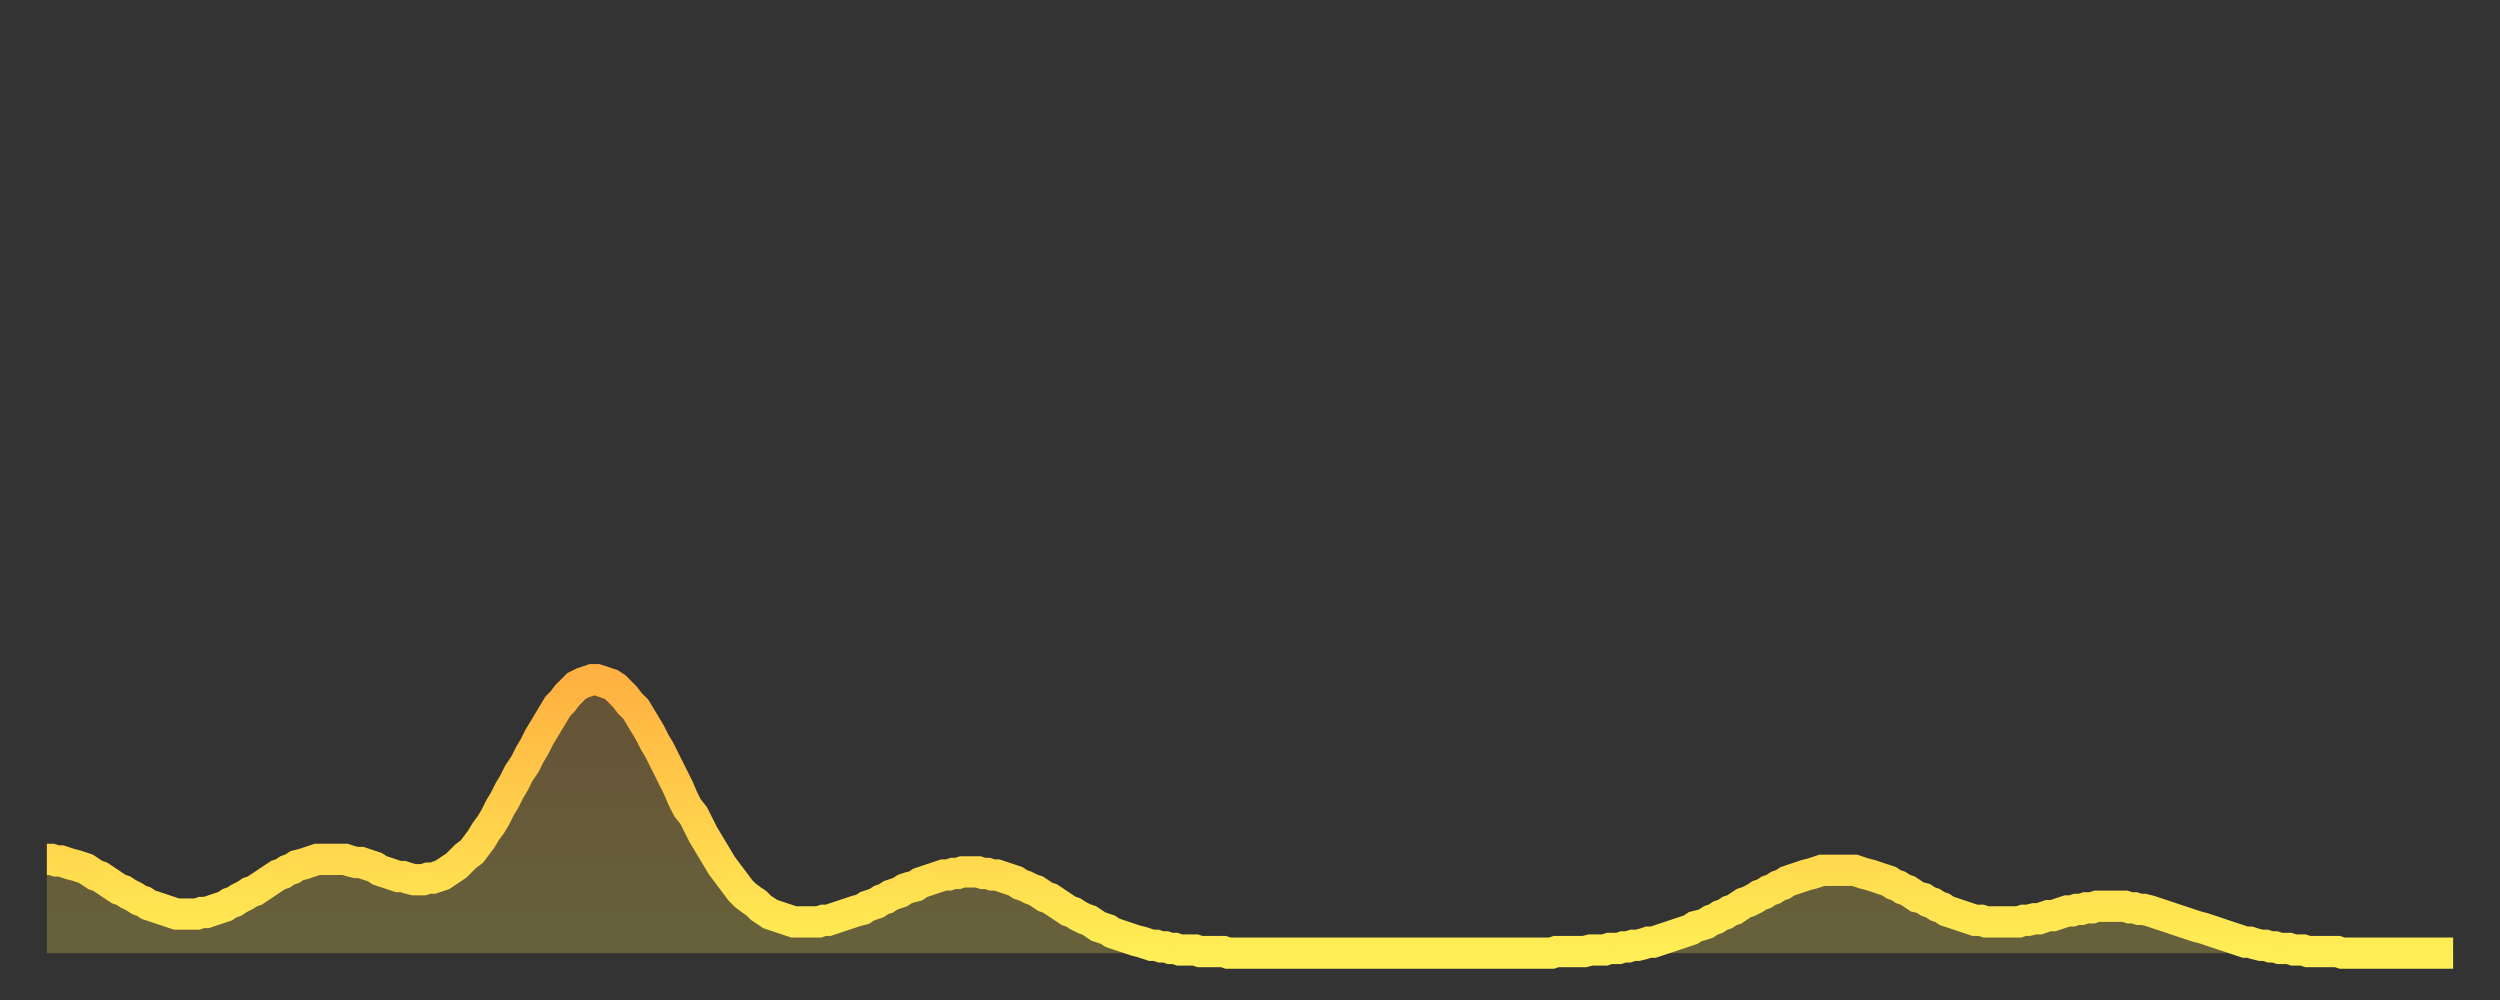 <?xml version="1.0" encoding="utf-8" ?>
<svg baseProfile="full" height="64" version="1.1" width="160" xmlns="http://www.w3.org/2000/svg" xmlns:ev="http://www.w3.org/2001/xml-events" xmlns:xlink="http://www.w3.org/1999/xlink"><rect width="100%" height="100%" fill="#333333" stroke="none"/><defs><linearGradient id="id991592" x1="0" x2="0" y1="0" y2="1"><stop offset="0%" stop-color="#ffb141" /><stop offset="50%" stop-color="#ffd04b" /><stop offset="100%" stop-color="#ffee55" /></linearGradient></defs><g transform="translate(3,3)"><g><path d="M 0.0 52.0 0.3 52.0 0.6 52.1 0.9 52.1 1.2 52.2 1.5 52.3 1.9 52.4 2.2 52.5 2.5 52.6 2.8 52.8 3.1 53.0 3.4 53.1 3.7 53.3 4.0 53.5 4.3 53.7 4.6 53.9 4.9 54.0 5.2 54.2 5.6 54.4 5.9 54.6 6.2 54.7 6.5 54.9 6.8 55.0 7.1 55.1 7.4 55.2 7.7 55.3 8.0 55.4 8.3 55.5 8.6 55.5 8.9 55.5 9.3 55.5 9.6 55.5 9.9 55.4 10.2 55.4 10.5 55.3 10.8 55.2 11.1 55.1 11.4 55.0 11.7 54.8 12.0 54.7 12.3 54.5 12.7 54.3 13.0 54.1 13.3 54.0 13.6 53.8 13.9 53.6 14.2 53.4 14.5 53.2 14.8 53.0 15.1 52.9 15.4 52.7 15.7 52.6 16.0 52.4 16.4 52.3 16.7 52.2 17.0 52.1 17.3 52.0 17.6 52.0 17.9 52.0 18.2 52.0 18.5 52.0 18.8 52.0 19.1 52.0 19.4 52.1 19.8 52.2 20.1 52.2 20.4 52.3 20.7 52.4 21.0 52.5 21.3 52.7 21.6 52.8 21.9 52.9 22.2 53.0 22.5 53.1 22.8 53.1 23.1 53.2 23.5 53.3 23.8 53.3 24.1 53.3 24.4 53.2 24.7 53.2 25.0 53.1 25.3 53.0 25.6 52.8 25.9 52.6 26.2 52.4 26.5 52.1 26.8 51.8 27.2 51.5 27.5 51.1 27.8 50.7 28.1 50.2 28.4 49.8 28.7 49.3 29.0 48.7 29.3 48.2 29.6 47.6 29.9 47.1 30.2 46.5 30.6 45.9 30.9 45.3 31.2 44.8 31.5 44.2 31.8 43.7 32.1 43.2 32.4 42.7 32.7 42.2 33.0 41.9 33.3 41.5 33.6 41.2 33.9 40.9 34.3 40.7 34.6 40.6 34.9 40.5 35.2 40.5 35.5 40.6 35.8 40.7 36.1 40.8 36.4 41.0 36.7 41.3 37.0 41.6 37.3 42.0 37.7 42.4 38.0 42.9 38.3 43.4 38.6 43.9 38.9 44.5 39.2 45.0 39.5 45.6 39.8 46.2 40.1 46.8 40.4 47.4 40.7 48.1 41.0 48.7 41.4 49.2 41.7 49.8 42.0 50.4 42.3 50.9 42.6 51.4 42.9 51.9 43.2 52.4 43.5 52.8 43.8 53.2 44.1 53.6 44.4 54.0 44.7 54.3 45.1 54.6 45.4 54.8 45.7 55.1 46.0 55.3 46.3 55.5 46.6 55.6 46.9 55.7 47.2 55.8 47.5 55.9 47.8 56.0 48.1 56.0 48.5 56.0 48.8 56.0 49.1 56.0 49.4 56.0 49.7 55.9 50.0 55.9 50.3 55.8 50.6 55.7 50.9 55.6 51.2 55.5 51.5 55.4 51.8 55.3 52.2 55.2 52.5 55.0 52.8 54.9 53.1 54.8 53.4 54.6 53.7 54.5 54.0 54.3 54.3 54.2 54.6 54.1 54.9 53.9 55.2 53.8 55.6 53.7 55.9 53.5 56.2 53.4 56.5 53.3 56.8 53.2 57.1 53.1 57.4 53.0 57.7 53.0 58.0 52.9 58.3 52.9 58.6 52.8 58.9 52.8 59.3 52.8 59.6 52.8 59.9 52.9 60.2 52.9 60.5 53.0 60.8 53.0 61.1 53.1 61.4 53.2 61.7 53.3 62.0 53.4 62.3 53.6 62.6 53.7 63.0 53.9 63.3 54.0 63.6 54.2 63.9 54.4 64.2 54.5 64.5 54.7 64.8 54.9 65.1 55.1 65.4 55.3 65.7 55.4 66.0 55.6 66.4 55.8 66.7 55.9 67.0 56.1 67.3 56.3 67.6 56.4 67.9 56.5 68.2 56.7 68.5 56.8 68.8 56.9 69.1 57.0 69.4 57.1 69.7 57.2 70.1 57.3 70.4 57.4 70.7 57.5 71.0 57.5 71.3 57.6 71.6 57.6 71.9 57.7 72.2 57.7 72.5 57.8 72.8 57.8 73.1 57.8 73.5 57.8 73.8 57.9 74.1 57.9 74.4 57.9 74.7 57.9 75.0 57.9 75.3 57.9 75.6 58.0 75.9 58.0 76.2 58.0 76.5 58.0 76.8 58.0 77.2 58.0 77.5 58.0 77.8 58.0 78.1 58.0 78.4 58.0 78.7 58.0 79.0 58.0 79.3 58.0 79.6 58.0 79.9 58.0 80.2 58.0 80.5 58.0 80.9 58.0 81.2 58.0 81.5 58.0 81.8 58.0 82.1 58.0 82.4 58.0 82.7 58.0 83.0 58.0 83.3 58.0 83.6 58.0 83.9 58.0 84.3 58.0 84.6 58.0 84.9 58.0 85.2 58.0 85.5 58.0 85.8 58.0 86.1 58.0 86.4 58.0 86.7 58.0 87.0 58.0 87.3 58.0 87.6 58.0 88.0 58.0 88.3 58.0 88.6 58.0 88.9 58.0 89.2 58.0 89.5 58.0 89.8 58.0 90.1 58.0 90.4 58.0 90.7 58.0 91.0 58.0 91.4 58.0 91.7 58.0 92.0 58.0 92.3 58.0 92.6 58.0 92.9 58.0 93.2 58.0 93.5 58.0 93.8 58.0 94.1 58.0 94.4 58.0 94.7 58.0 95.1 58.0 95.4 58.0 95.7 58.0 96.0 58.0 96.3 58.0 96.6 57.9 96.9 57.9 97.2 57.9 97.5 57.9 97.8 57.9 98.1 57.9 98.4 57.9 98.8 57.8 99.1 57.8 99.4 57.8 99.7 57.8 100.0 57.7 100.3 57.7 100.6 57.7 100.9 57.6 101.2 57.6 101.5 57.5 101.8 57.5 102.2 57.4 102.5 57.3 102.8 57.3 103.1 57.2 103.4 57.1 103.7 57.0 104.0 56.9 104.3 56.8 104.6 56.7 104.9 56.6 105.2 56.5 105.5 56.3 105.9 56.2 106.2 56.1 106.5 55.9 106.8 55.8 107.1 55.6 107.4 55.5 107.7 55.3 108.0 55.2 108.3 55.0 108.6 54.8 108.9 54.7 109.3 54.5 109.6 54.3 109.9 54.2 110.2 54.0 110.5 53.9 110.8 53.7 111.1 53.6 111.4 53.4 111.7 53.3 112.0 53.2 112.3 53.1 112.6 53.0 113.0 52.9 113.3 52.8 113.6 52.7 113.9 52.7 114.2 52.7 114.5 52.7 114.8 52.7 115.1 52.7 115.4 52.7 115.7 52.7 116.0 52.8 116.3 52.9 116.7 53.0 117.0 53.1 117.3 53.2 117.6 53.3 117.9 53.4 118.2 53.6 118.5 53.7 118.8 53.9 119.1 54.0 119.4 54.2 119.7 54.4 120.1 54.5 120.4 54.7 120.7 54.8 121.0 55.0 121.3 55.1 121.6 55.3 121.9 55.4 122.2 55.5 122.5 55.6 122.8 55.7 123.1 55.8 123.4 55.9 123.8 55.9 124.1 56.0 124.4 56.0 124.7 56.0 125.0 56.0 125.3 56.0 125.6 56.0 125.9 56.0 126.2 56.0 126.5 55.9 126.8 55.9 127.2 55.8 127.5 55.8 127.8 55.7 128.1 55.6 128.4 55.6 128.7 55.5 129.0 55.4 129.3 55.3 129.6 55.3 129.9 55.2 130.2 55.2 130.5 55.1 130.9 55.1 131.2 55.0 131.5 55.0 131.8 55.0 132.1 55.0 132.4 55.0 132.7 55.0 133.0 55.0 133.3 55.1 133.6 55.1 133.9 55.2 134.2 55.2 134.6 55.3 134.9 55.4 135.2 55.5 135.5 55.6 135.8 55.7 136.1 55.8 136.4 55.9 136.7 56.0 137.0 56.1 137.3 56.2 137.6 56.3 138.0 56.4 138.3 56.5 138.6 56.6 138.9 56.7 139.2 56.8 139.5 56.9 139.8 57.0 140.1 57.1 140.4 57.2 140.7 57.3 141.0 57.3 141.3 57.4 141.7 57.5 142.0 57.5 142.3 57.6 142.6 57.6 142.9 57.7 143.2 57.7 143.5 57.7 143.8 57.8 144.1 57.8 144.4 57.8 144.7 57.9 145.1 57.9 145.4 57.9 145.7 57.9 146.0 57.9 146.3 57.9 146.6 57.9 146.9 58.0 147.2 58.0 147.5 58.0 147.8 58.0 148.1 58.0 148.4 58.0 148.8 58.0 149.1 58.0 149.4 58.0 149.7 58.0 150.0 58.0 150.3 58.0 150.6 58.0 150.9 58.0 151.2 58.0 151.5 58.0 151.8 58.0 152.1 58.0 152.5 58.0 152.8 58.0 153.1 58.0 153.4 58.0 153.7 58.0 154.0 58.0" fill="none" id="graph-curve" opacity="1" stroke="url(#id991592)" stroke-width="2" /><path d="M 0 58 L 0.0 52.0 0.3 52.0 0.6 52.1 0.9 52.1 1.2 52.2 1.5 52.3 1.9 52.4 2.2 52.5 2.5 52.6 2.8 52.8 3.1 53.0 3.4 53.1 3.7 53.3 4.0 53.5 4.3 53.7 4.6 53.9 4.9 54.0 5.2 54.2 5.6 54.4 5.9 54.6 6.2 54.7 6.5 54.9 6.8 55.0 7.1 55.1 7.4 55.2 7.7 55.3 8.0 55.4 8.3 55.5 8.6 55.5 8.9 55.5 9.3 55.5 9.6 55.5 9.9 55.4 10.2 55.4 10.5 55.3 10.8 55.2 11.1 55.1 11.4 55.0 11.7 54.8 12.0 54.7 12.3 54.5 12.7 54.3 13.0 54.1 13.3 54.0 13.6 53.8 13.9 53.6 14.2 53.4 14.5 53.2 14.8 53.0 15.1 52.9 15.4 52.7 15.7 52.6 16.0 52.4 16.4 52.3 16.7 52.2 17.0 52.1 17.3 52.0 17.6 52.0 17.9 52.0 18.2 52.0 18.5 52.0 18.8 52.0 19.1 52.0 19.4 52.1 19.8 52.2 20.1 52.2 20.4 52.3 20.7 52.4 21.0 52.5 21.3 52.7 21.6 52.8 21.9 52.9 22.2 53.0 22.5 53.1 22.8 53.1 23.1 53.2 23.5 53.3 23.8 53.3 24.1 53.3 24.4 53.2 24.7 53.2 25.0 53.1 25.3 53.0 25.6 52.8 25.9 52.6 26.2 52.4 26.5 52.1 26.8 51.8 27.2 51.5 27.5 51.1 27.8 50.7 28.1 50.2 28.4 49.8 28.7 49.3 29.0 48.7 29.3 48.2 29.6 47.6 29.9 47.1 30.2 46.5 30.6 45.9 30.9 45.3 31.2 44.8 31.5 44.2 31.8 43.7 32.1 43.2 32.4 42.7 32.7 42.2 33.0 41.9 33.3 41.5 33.6 41.2 33.9 40.9 34.3 40.7 34.6 40.6 34.9 40.5 35.2 40.5 35.5 40.6 35.8 40.7 36.1 40.8 36.4 41.0 36.7 41.3 37.0 41.6 37.3 42.0 37.7 42.4 38.0 42.9 38.3 43.4 38.6 43.9 38.9 44.5 39.2 45.0 39.5 45.6 39.8 46.2 40.1 46.8 40.4 47.4 40.7 48.1 41.0 48.7 41.4 49.2 41.7 49.8 42.0 50.4 42.3 50.9 42.6 51.4 42.9 51.9 43.2 52.4 43.5 52.8 43.8 53.2 44.1 53.6 44.4 54.0 44.7 54.3 45.1 54.6 45.4 54.8 45.7 55.1 46.0 55.3 46.3 55.5 46.6 55.6 46.9 55.7 47.2 55.8 47.5 55.9 47.8 56.0 48.1 56.0 48.5 56.0 48.8 56.0 49.1 56.0 49.4 56.0 49.7 55.9 50.0 55.9 50.3 55.8 50.6 55.7 50.9 55.6 51.2 55.5 51.5 55.4 51.8 55.3 52.2 55.2 52.5 55.0 52.8 54.9 53.1 54.8 53.4 54.6 53.7 54.5 54.0 54.3 54.3 54.2 54.6 54.1 54.9 53.9 55.2 53.8 55.6 53.7 55.9 53.5 56.2 53.4 56.5 53.3 56.8 53.2 57.1 53.1 57.4 53.0 57.7 53.0 58.0 52.9 58.3 52.9 58.6 52.8 58.9 52.8 59.3 52.8 59.6 52.8 59.9 52.9 60.2 52.9 60.5 53.0 60.8 53.0 61.1 53.1 61.4 53.2 61.7 53.3 62.0 53.4 62.3 53.6 62.6 53.7 63.0 53.9 63.3 54.0 63.6 54.2 63.9 54.4 64.2 54.5 64.5 54.7 64.8 54.9 65.1 55.1 65.4 55.3 65.7 55.4 66.0 55.6 66.4 55.8 66.7 55.9 67.0 56.1 67.3 56.3 67.6 56.4 67.9 56.5 68.2 56.7 68.5 56.8 68.8 56.9 69.1 57.0 69.4 57.1 69.7 57.2 70.1 57.3 70.4 57.4 70.7 57.5 71.0 57.5 71.3 57.6 71.6 57.6 71.9 57.7 72.2 57.7 72.5 57.8 72.8 57.8 73.1 57.8 73.5 57.8 73.8 57.9 74.1 57.9 74.4 57.9 74.7 57.9 75.0 57.9 75.3 57.9 75.6 58.0 75.9 58.0 76.2 58.0 76.5 58.0 76.8 58.0 77.2 58.0 77.5 58.0 77.8 58.0 78.1 58.0 78.4 58.0 78.7 58.0 79.0 58.0 79.3 58.0 79.6 58.0 79.9 58.0 80.2 58.0 80.5 58.0 80.9 58.0 81.2 58.0 81.5 58.0 81.8 58.0 82.1 58.0 82.4 58.0 82.7 58.0 83.0 58.0 83.3 58.0 83.6 58.0 83.9 58.0 84.3 58.0 84.6 58.0 84.9 58.0 85.2 58.0 85.5 58.0 85.8 58.0 86.1 58.0 86.4 58.0 86.7 58.0 87.0 58.0 87.3 58.0 87.6 58.0 88.0 58.0 88.3 58.0 88.6 58.0 88.9 58.0 89.2 58.0 89.5 58.0 89.8 58.0 90.1 58.0 90.4 58.0 90.7 58.0 91.0 58.0 91.4 58.0 91.7 58.0 92.0 58.0 92.3 58.0 92.6 58.0 92.9 58.0 93.2 58.0 93.5 58.0 93.8 58.0 94.1 58.0 94.4 58.0 94.7 58.0 95.1 58.0 95.4 58.0 95.7 58.0 96.0 58.0 96.3 58.0 96.6 57.9 96.9 57.9 97.2 57.9 97.5 57.9 97.8 57.9 98.1 57.9 98.4 57.9 98.8 57.8 99.1 57.8 99.4 57.8 99.7 57.8 100.0 57.7 100.3 57.7 100.6 57.7 100.9 57.6 101.2 57.6 101.5 57.5 101.8 57.5 102.2 57.4 102.5 57.3 102.8 57.3 103.1 57.2 103.4 57.1 103.7 57.0 104.0 56.9 104.3 56.8 104.6 56.7 104.9 56.6 105.2 56.5 105.5 56.3 105.9 56.2 106.2 56.1 106.5 55.9 106.8 55.8 107.1 55.6 107.4 55.5 107.7 55.3 108.0 55.2 108.3 55.0 108.6 54.8 108.9 54.7 109.3 54.5 109.6 54.3 109.9 54.2 110.2 54.0 110.5 53.9 110.8 53.7 111.1 53.6 111.4 53.4 111.7 53.3 112.0 53.2 112.3 53.1 112.6 53.0 113.0 52.9 113.3 52.8 113.6 52.7 113.9 52.7 114.2 52.7 114.5 52.7 114.8 52.7 115.1 52.7 115.4 52.7 115.7 52.7 116.0 52.8 116.3 52.9 116.7 53.0 117.0 53.1 117.3 53.2 117.6 53.3 117.9 53.4 118.2 53.6 118.5 53.7 118.8 53.9 119.1 54.0 119.4 54.2 119.7 54.4 120.1 54.5 120.4 54.7 120.7 54.8 121.0 55.0 121.3 55.1 121.6 55.3 121.9 55.4 122.2 55.5 122.5 55.6 122.8 55.7 123.1 55.8 123.4 55.9 123.8 55.9 124.1 56.0 124.4 56.0 124.7 56.0 125.0 56.0 125.3 56.0 125.6 56.0 125.9 56.0 126.2 56.0 126.5 55.9 126.8 55.9 127.2 55.8 127.5 55.8 127.8 55.7 128.1 55.6 128.4 55.6 128.7 55.5 129.0 55.4 129.3 55.3 129.6 55.3 129.9 55.2 130.2 55.2 130.5 55.1 130.9 55.1 131.2 55.0 131.5 55.0 131.8 55.0 132.1 55.0 132.4 55.0 132.7 55.0 133.0 55.0 133.3 55.1 133.6 55.1 133.9 55.2 134.2 55.2 134.6 55.3 134.9 55.4 135.2 55.5 135.5 55.6 135.8 55.7 136.1 55.8 136.4 55.9 136.7 56.0 137.0 56.1 137.3 56.2 137.6 56.3 138.0 56.4 138.3 56.5 138.6 56.6 138.9 56.7 139.2 56.8 139.5 56.9 139.8 57.0 140.1 57.1 140.4 57.2 140.7 57.3 141.0 57.3 141.3 57.4 141.7 57.5 142.0 57.5 142.3 57.6 142.6 57.6 142.9 57.7 143.2 57.7 143.5 57.7 143.8 57.8 144.1 57.8 144.4 57.8 144.7 57.9 145.1 57.9 145.4 57.9 145.7 57.9 146.0 57.9 146.3 57.9 146.6 57.9 146.9 58.0 147.2 58.0 147.5 58.0 147.8 58.0 148.1 58.0 148.4 58.0 148.8 58.0 149.1 58.0 149.4 58.0 149.7 58.0 150.0 58.0 150.3 58.0 150.6 58.0 150.9 58.0 151.2 58.0 151.5 58.0 151.8 58.0 152.1 58.0 152.5 58.0 152.8 58.0 153.1 58.0 153.4 58.0 153.7 58.0 154.0 58.0 154 58" fill="url(#id991592)" fill-opacity=".25" id="graph-shadow" /></g></g></svg>